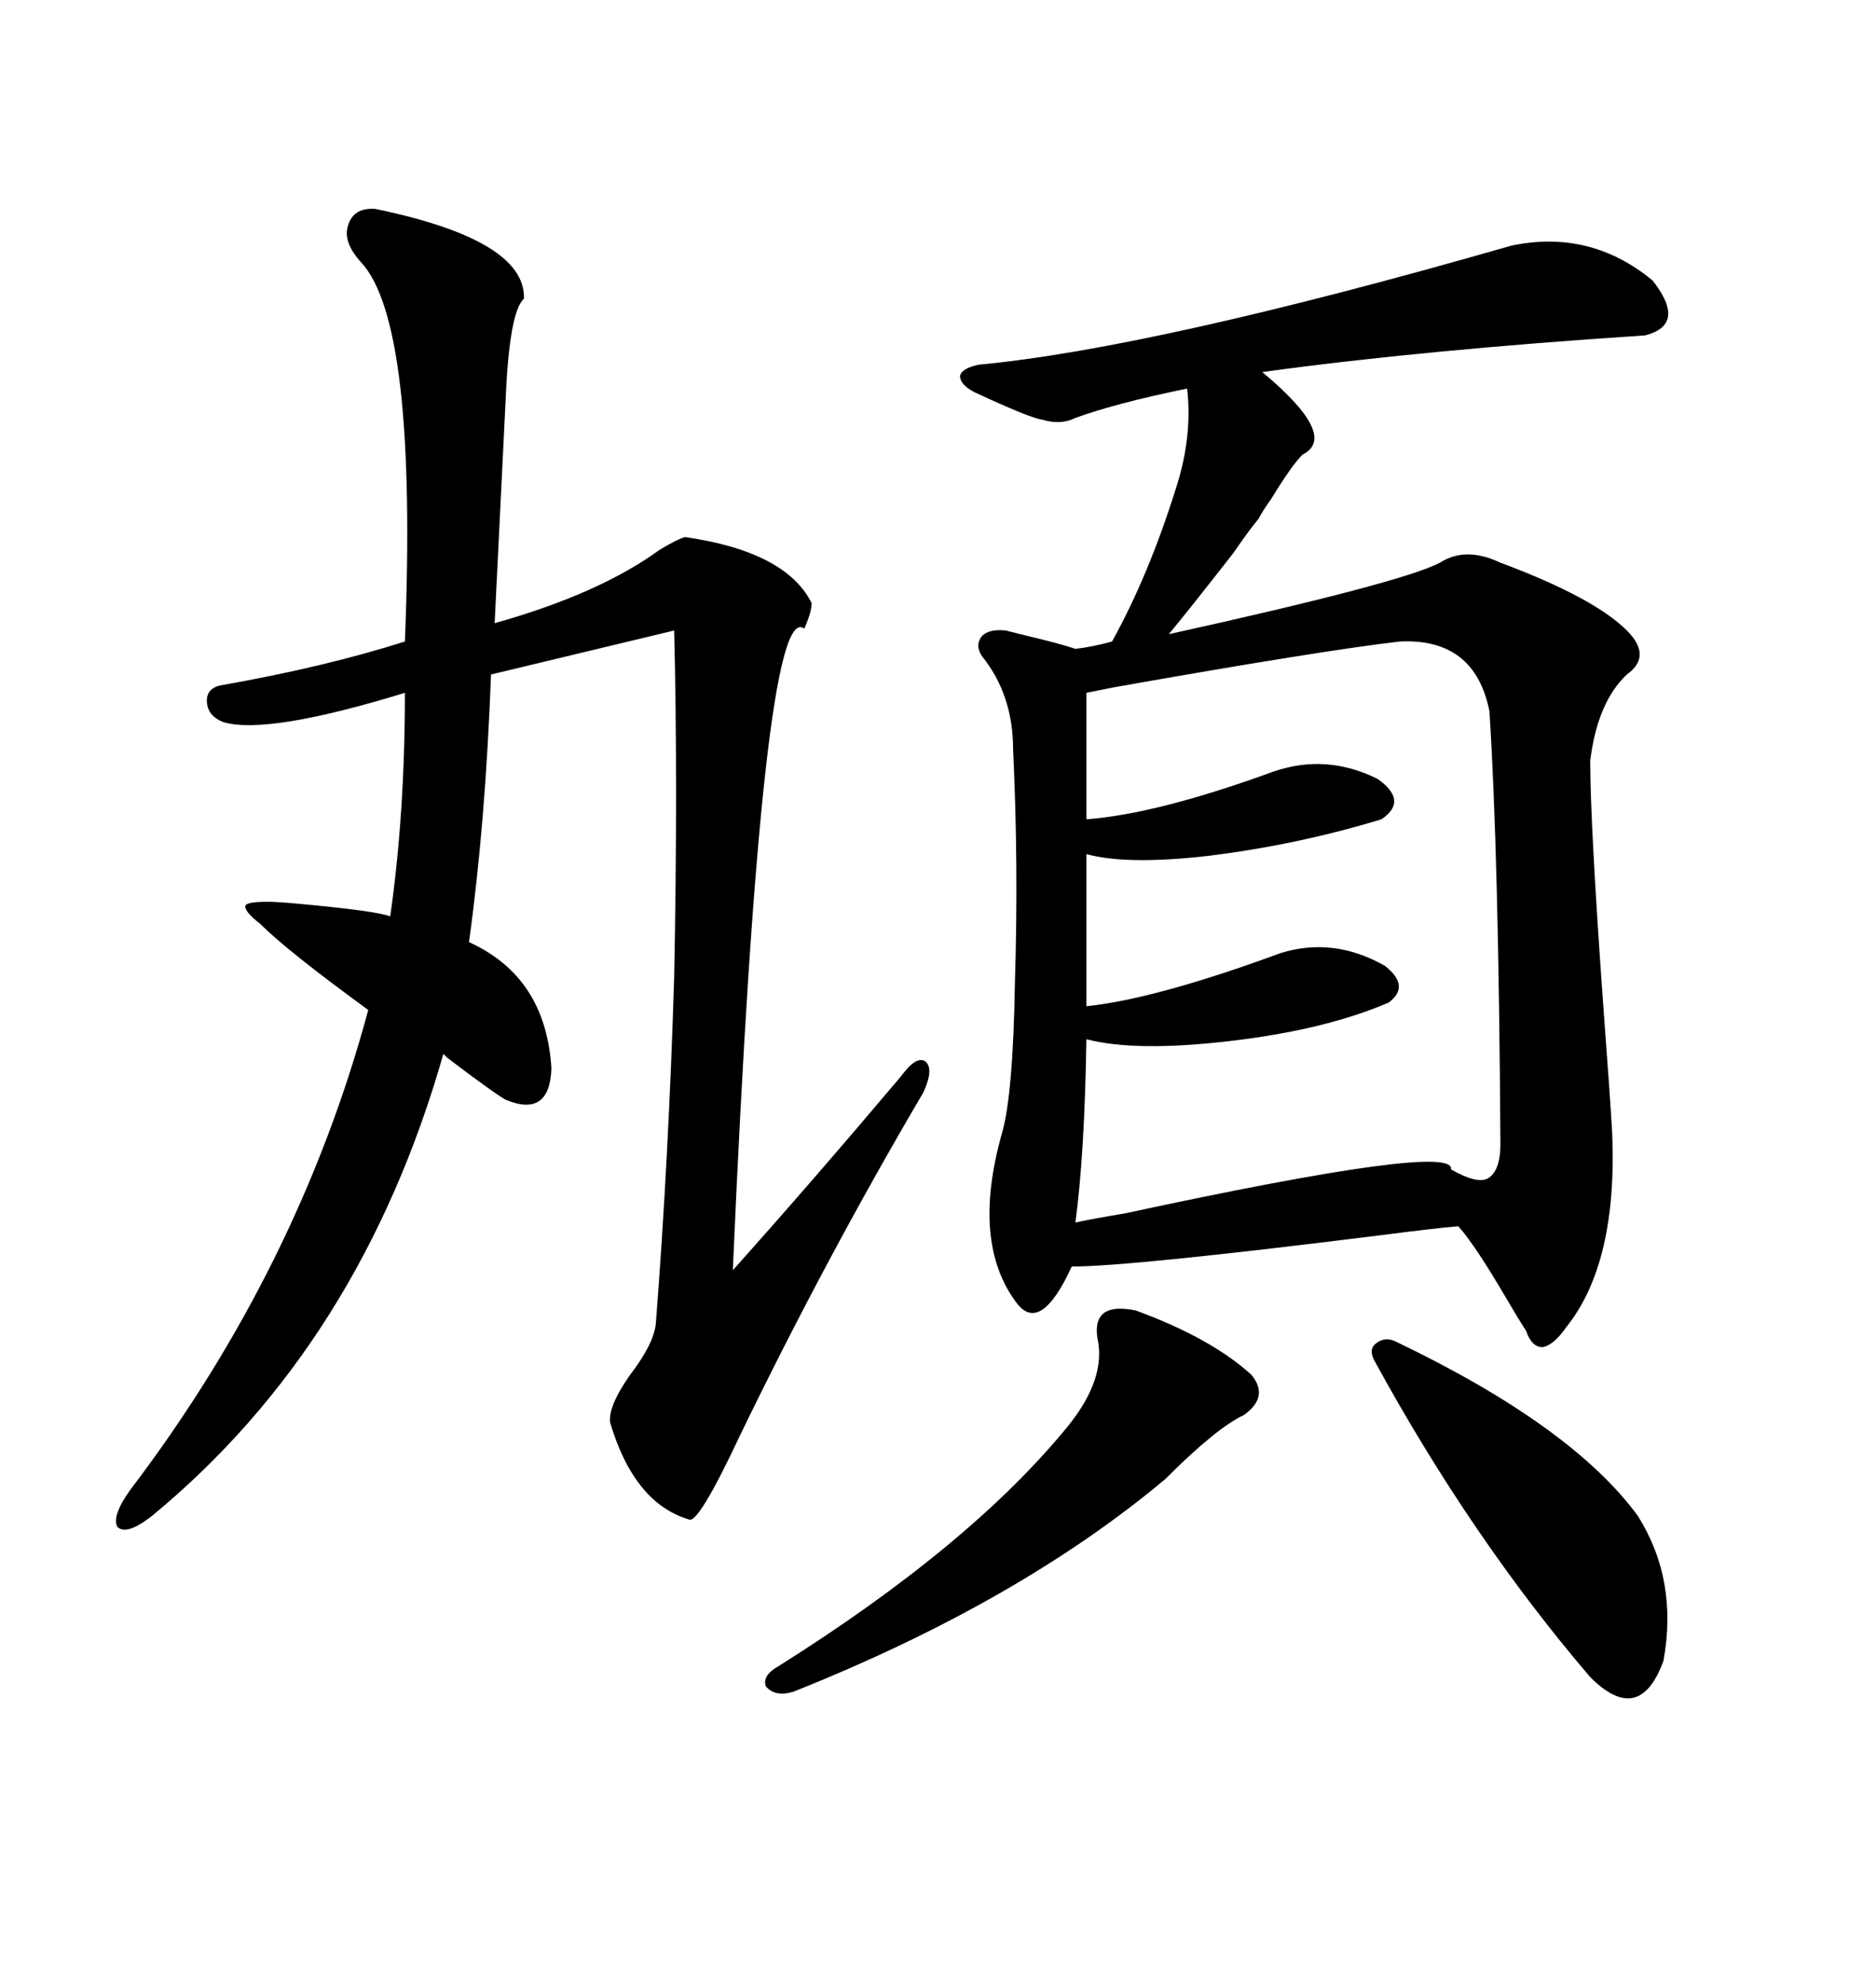 <svg xmlns="http://www.w3.org/2000/svg" xmlns:xlink="http://www.w3.org/1999/xlink" width="300" height="317.285"><path d="M241.70 39.26L241.70 39.26Q254.30 36.62 264.26 44.82L264.26 44.82Q269.82 51.86 263.09 53.61L263.09 53.61Q227.34 55.96 201.86 59.47L201.86 59.47Q214.16 69.73 208.30 72.66L208.30 72.66Q206.54 74.41 203.32 79.69L203.32 79.69Q201.86 81.74 201.27 82.91L201.27 82.91Q199.80 84.67 197.17 88.48L197.17 88.48Q189.84 97.85 186.91 101.37L186.91 101.37Q224.12 93.16 230.27 89.94L230.27 89.94Q234.38 87.30 239.94 89.94L239.94 89.94Q254.88 95.51 260.16 100.78L260.16 100.78Q264.26 104.88 260.16 107.81L260.16 107.81Q255.47 112.21 254.30 121.58L254.30 121.58Q254.30 131.54 256.35 160.25L256.35 160.25Q257.52 175.78 257.81 181.05L257.81 181.05Q258.69 201.86 250.49 212.11L250.49 212.11Q248.44 215.04 246.68 215.33L246.68 215.33Q244.92 215.33 244.04 212.70L244.04 212.70Q242.87 210.94 240.82 207.42L240.82 207.42Q235.84 198.93 233.20 196.00L233.20 196.00Q229.69 196.29 220.61 197.46L220.61 197.46Q180.76 202.44 171.39 202.44L171.39 202.44Q166.41 213.28 162.60 208.30L162.60 208.30Q155.27 198.63 160.25 181.05L160.25 181.05Q162.01 174.90 162.30 157.03L162.30 157.03Q162.89 138.28 162.01 119.82L162.01 119.82Q162.01 111.04 157.03 104.88L157.03 104.88Q155.86 103.13 157.03 101.66L157.03 101.66Q158.20 100.49 160.84 100.78L160.84 100.78Q162.01 101.07 164.36 101.66L164.36 101.66Q169.34 102.83 171.97 103.71L171.97 103.71Q174.61 103.42 177.83 102.54L177.83 102.54Q183.69 91.99 188.09 77.93L188.09 77.93Q190.72 69.73 189.84 62.11L189.84 62.11Q178.42 64.45 171.97 66.80L171.97 66.80Q169.63 67.97 166.70 67.09L166.70 67.09Q164.65 66.80 155.86 62.70L155.86 62.70Q153.52 61.52 153.52 60.06L153.52 60.06Q153.81 58.89 156.45 58.30L156.45 58.30Q184.57 55.66 241.70 39.26ZM109.57 85.84L109.57 85.84Q125.68 88.18 129.79 96.39L129.79 96.39Q129.79 97.85 128.61 100.49L128.61 100.49Q121.88 95.21 117.19 203.03L117.19 203.03Q129.79 188.96 144.14 171.97L144.14 171.97Q146.48 168.75 147.95 169.63L147.95 169.63Q149.41 170.80 147.66 174.61L147.66 174.61Q132.13 200.98 118.36 229.39L118.36 229.39Q111.62 243.75 110.16 242.87L110.16 242.87Q101.37 240.23 97.56 227.34L97.56 227.34Q97.27 224.71 100.78 219.73L100.78 219.73Q104.59 214.75 104.88 211.52L104.88 211.52Q106.93 185.16 107.81 156.15L107.81 156.15Q108.11 141.21 108.11 126.86L108.11 126.86Q108.11 112.50 107.81 100.78L107.81 100.78L78.52 107.81Q77.64 131.54 75 150.59L75 150.59Q87.30 156.15 88.18 170.80L88.18 170.80Q87.89 178.71 80.86 175.78L80.86 175.78Q78.81 174.61 71.48 169.04L71.48 169.04Q71.19 168.75 70.90 168.46L70.90 168.46Q57.71 214.75 24.32 242.29L24.32 242.29Q20.21 245.51 18.75 244.04L18.75 244.04Q17.87 242.29 20.80 238.18L20.80 238.18Q47.75 202.73 58.89 161.43L58.89 161.43Q46.00 152.05 41.60 147.66L41.60 147.66Q38.96 145.61 39.26 144.73L39.26 144.73Q39.55 144.14 42.77 144.14L42.77 144.14Q44.24 144.14 47.46 144.43L47.46 144.43Q60.35 145.61 62.40 146.48L62.40 146.48Q64.75 130.08 64.75 110.74L64.75 110.74Q42.77 117.48 35.74 115.43L35.74 115.43Q33.40 114.55 33.11 112.50L33.11 112.50Q32.81 110.16 35.16 109.57L35.16 109.57Q51.86 106.64 64.75 102.54L64.75 102.54Q66.80 51.56 57.71 41.89L57.71 41.89Q54.79 38.67 55.66 36.04L55.66 36.04Q56.54 33.11 60.06 33.40L60.06 33.40Q84.08 38.38 83.79 47.75L83.79 47.75Q81.45 49.80 80.86 63.87L80.86 63.87L79.10 99.61Q95.80 94.92 105.47 87.89L105.47 87.89Q108.40 86.13 109.57 85.84ZM223.83 102.54L223.83 102.54Q211.23 104.00 178.13 109.86L178.13 109.86Q175.20 110.45 173.73 110.74L173.73 110.74L173.73 130.96Q185.16 130.08 203.61 123.34L203.61 123.34Q212.11 120.41 220.31 124.51L220.31 124.51Q225.29 128.03 220.90 130.96L220.90 130.96Q207.42 135.06 193.07 136.82L193.07 136.82Q180.18 138.28 173.73 136.52L173.73 136.52L173.73 160.84Q184.86 159.67 204.79 152.34L204.79 152.34Q213.28 149.71 221.48 154.39L221.48 154.39Q225.59 157.62 222.07 160.25L222.07 160.25Q211.82 164.65 196.58 166.41L196.58 166.41Q181.64 168.16 173.73 166.11L173.73 166.11Q173.44 184.57 171.97 195.41L171.97 195.41Q174.61 194.82 179.88 193.95L179.88 193.95Q232.91 182.52 232.03 186.91L232.03 186.91Q236.13 189.26 237.89 188.38L237.89 188.38Q239.94 187.21 239.94 182.81L239.94 182.81Q239.65 136.23 238.18 113.67L238.18 113.67Q235.84 101.95 223.83 102.54ZM181.64 209.47L181.64 209.47Q193.65 213.87 200.10 219.73L200.10 219.73Q203.03 223.24 198.93 226.17L198.93 226.17Q194.53 228.22 186.33 236.43L186.33 236.43Q162.89 256.05 126.86 270.41L126.86 270.41Q123.93 271.29 122.46 269.53L122.46 269.53Q121.88 267.77 124.51 266.31L124.51 266.31Q155.27 246.97 170.80 227.93L170.80 227.93Q176.95 220.31 175.49 213.87L175.49 213.87Q174.61 208.01 181.64 209.47ZM223.24 214.45L223.24 214.45Q251.37 227.93 261.91 242.29L261.91 242.29Q268.36 252.54 266.02 265.43L266.02 265.43Q262.21 275.98 254.30 268.07L254.30 268.07Q235.25 245.80 219.73 217.38L219.73 217.38Q218.85 215.63 220.02 214.75L220.02 214.75Q221.48 213.57 223.24 214.45Z"/></svg>
